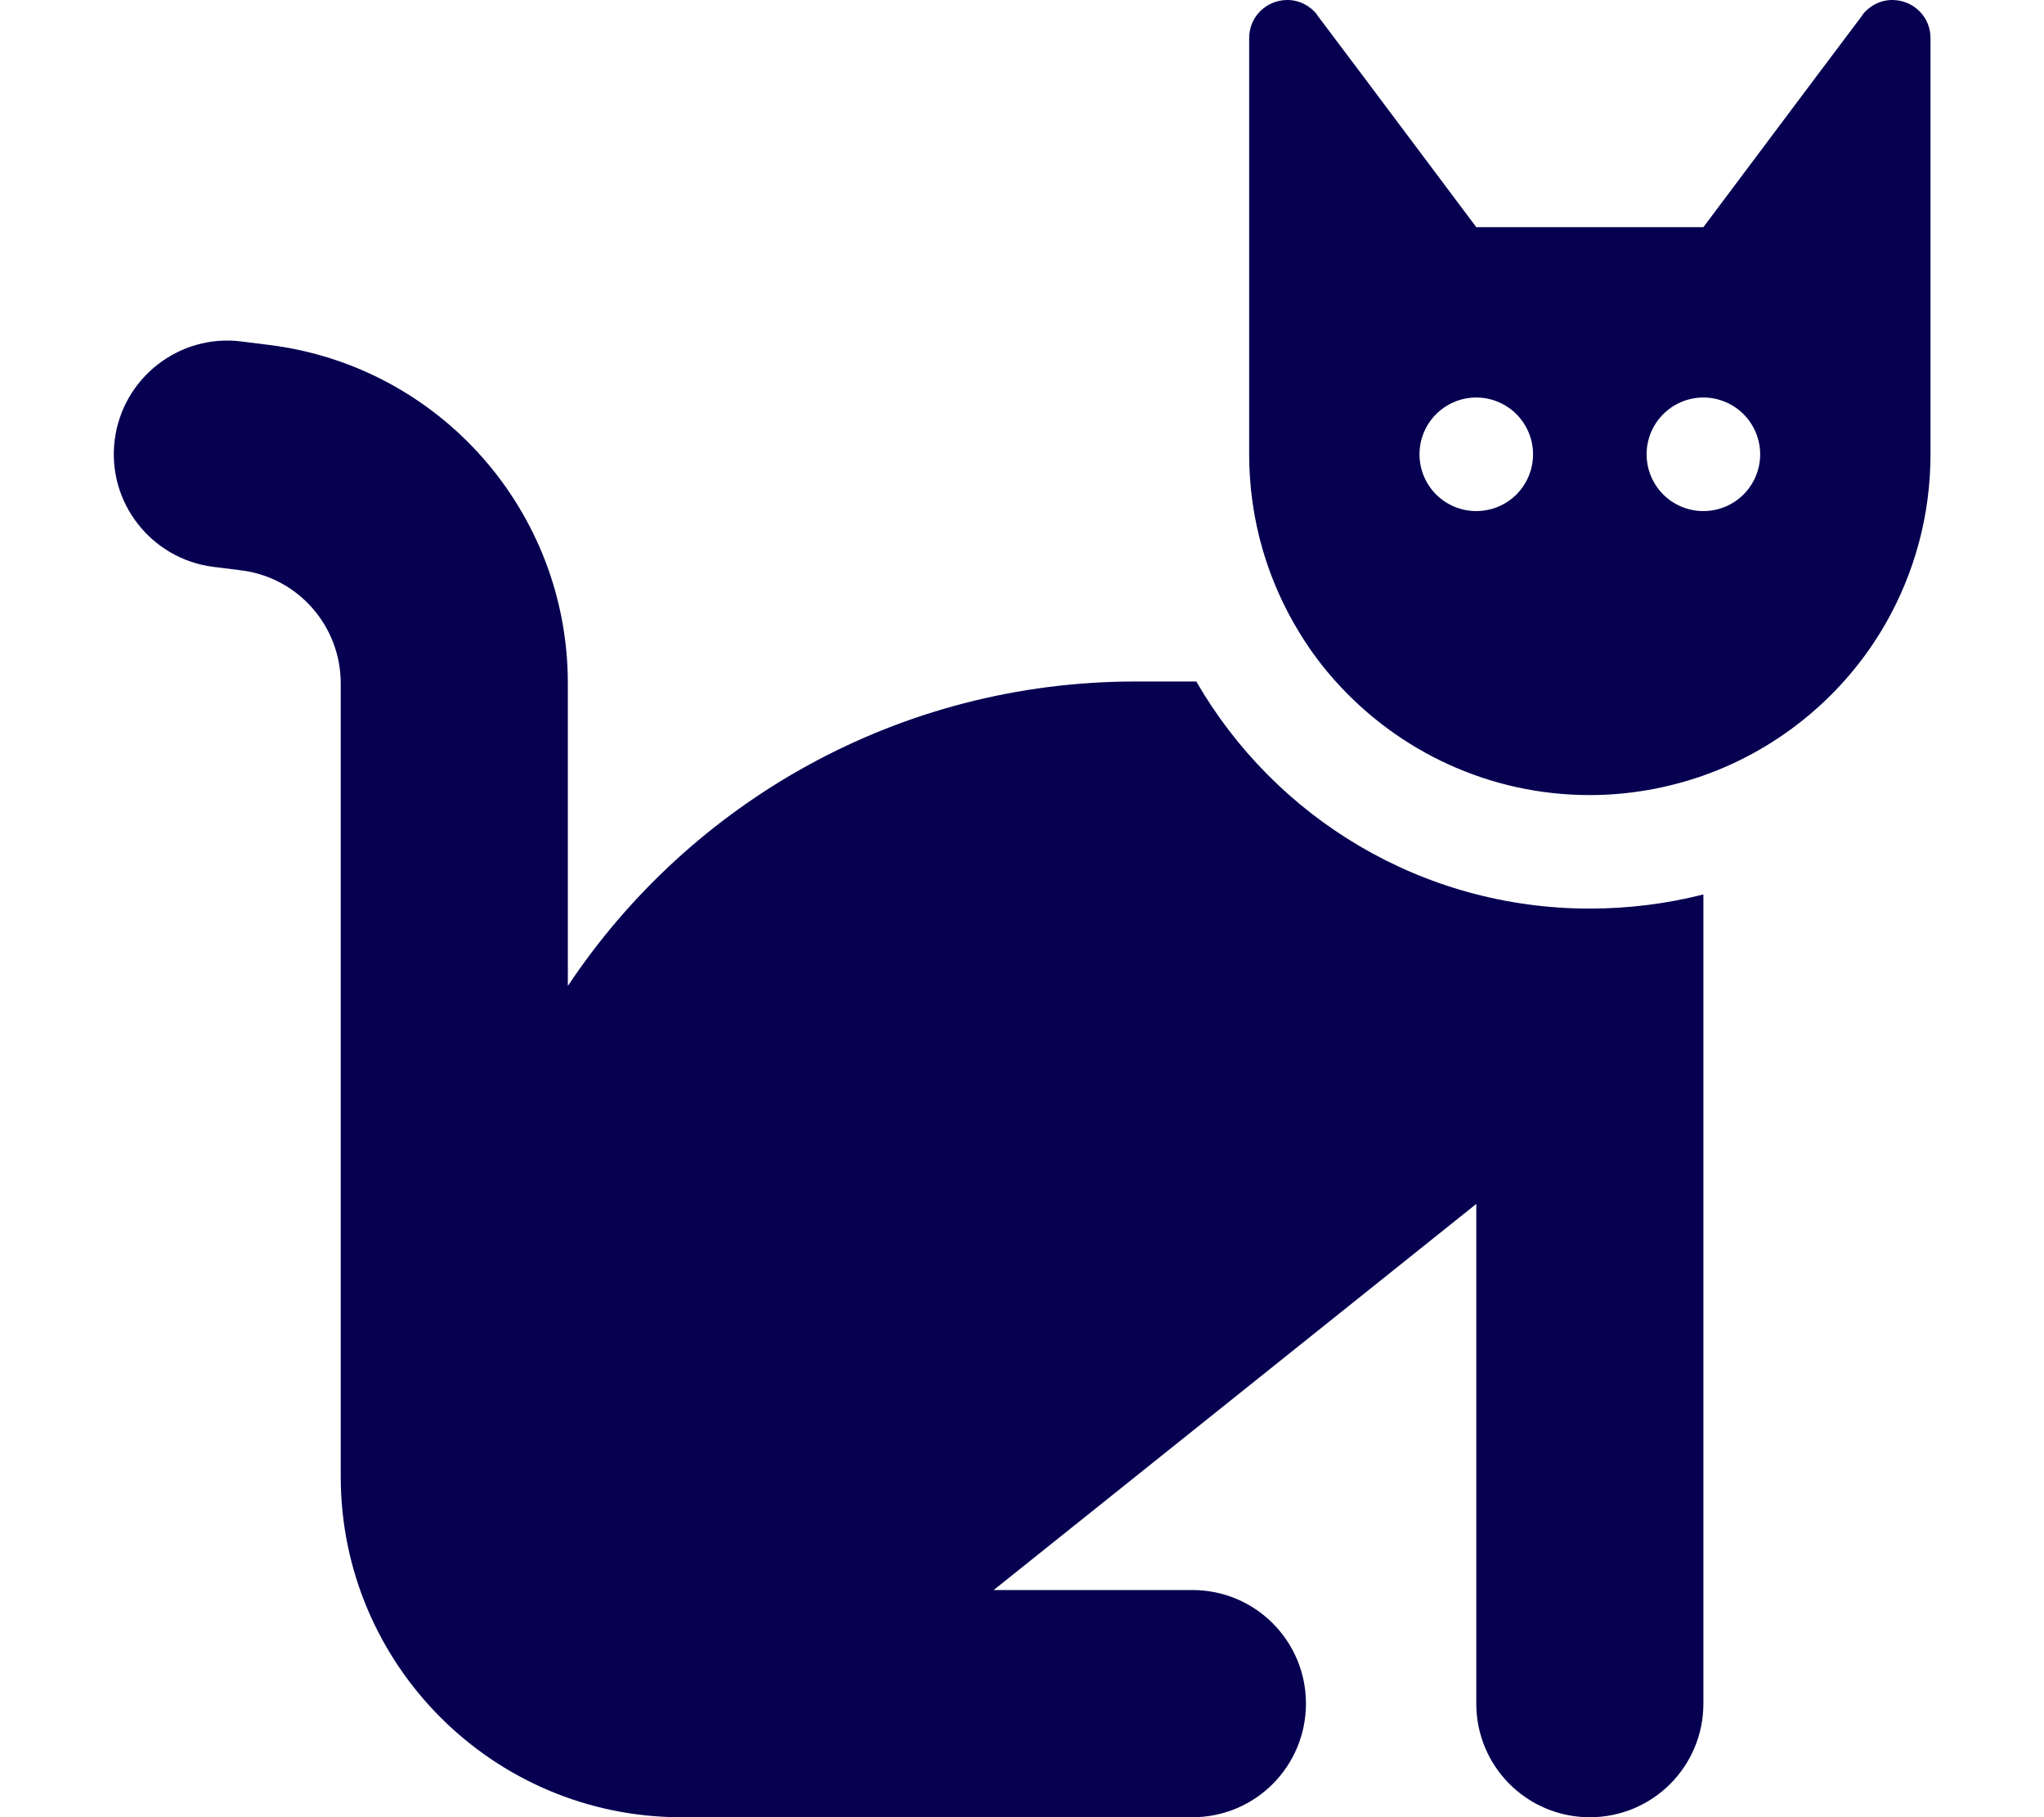 <svg width="36" height="32" viewBox="0 0 36 32" fill="none" xmlns="http://www.w3.org/2000/svg">
<g clip-path="url(#clip0_79_93)">
<path d="M20.001 12.001H21.07C22.451 14.394 25.038 16 28.001 16C28.688 16 29.363 15.913 30.001 15.751V16V18V30C30.001 31.107 29.107 32.001 28.001 32.001C26.895 32.001 26.001 31.107 26.001 30V21.201L17.501 28H21.001C22.107 28 23.001 28.894 23.001 30C23.001 31.107 22.107 32.001 21.001 32.001H12.001C8.688 32.001 6.001 29.313 6.001 26V12.032C6.001 11.025 5.251 10.169 4.251 10.044L3.757 9.982C2.663 9.844 1.882 8.844 2.02 7.75C2.157 6.657 3.157 5.875 4.251 6.013L4.745 6.075C7.745 6.45 10.001 9 10.001 12.032V17.363C12.151 14.132 15.826 12.001 20.001 12.001ZM30.001 13.657C29.376 13.876 28.701 14.001 28.001 14.001C26.226 14.001 24.626 13.226 23.526 12.001C23.295 11.744 23.088 11.469 22.907 11.175C22.332 10.251 22.001 9.163 22.001 8V2V0.75V0.669C22.001 0.3 22.295 0.007 22.663 0H22.676C22.882 0 23.076 0.1 23.201 0.263C23.201 0.263 23.201 0.263 23.201 0.269L24.001 1.332L25.701 3.6L26.001 4H30.001L30.301 3.6L32.001 1.332L32.801 0.269C32.801 0.269 32.801 0.269 32.801 0.263C32.926 0.1 33.12 0 33.326 0H33.338C33.707 0.007 34.001 0.3 34.001 0.669V0.75V2V8C34.001 9.082 33.713 10.101 33.213 10.976C32.507 12.213 31.363 13.175 30.001 13.657ZM27.001 8C27.001 7.735 26.895 7.481 26.708 7.293C26.52 7.106 26.266 7 26.001 7C25.736 7 25.481 7.106 25.294 7.293C25.106 7.481 25.001 7.735 25.001 8C25.001 8.266 25.106 8.52 25.294 8.708C25.481 8.895 25.736 9 26.001 9C26.266 9 26.52 8.895 26.708 8.708C26.895 8.52 27.001 8.266 27.001 8ZM30.001 9C30.266 9 30.52 8.895 30.708 8.708C30.895 8.52 31.001 8.266 31.001 8C31.001 7.735 30.895 7.481 30.708 7.293C30.52 7.106 30.266 7 30.001 7C29.736 7 29.481 7.106 29.294 7.293C29.106 7.481 29.001 7.735 29.001 8C29.001 8.266 29.106 8.52 29.294 8.708C29.481 8.895 29.736 9 30.001 9Z" fill="#050050"/>
</g>
<defs>
<clipPath id="clip0_79_93">
<rect width="36" height="32" fill="white"/>
</clipPath>
</defs>
</svg>
